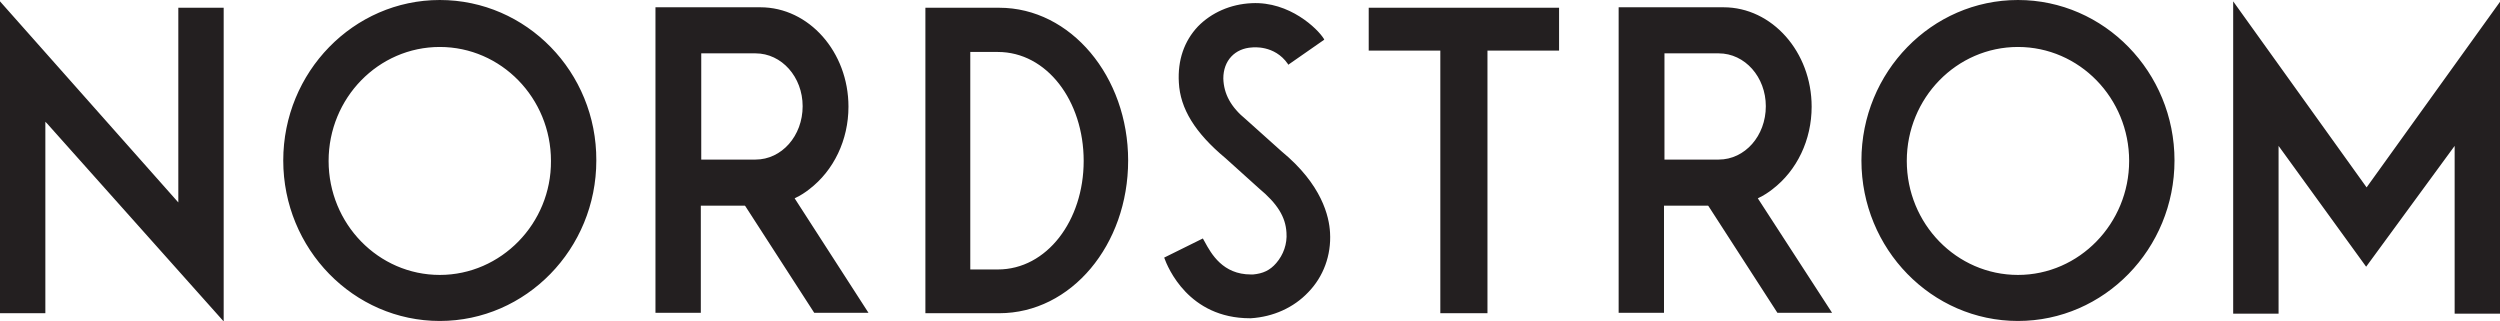 <svg width="70" height="9" viewBox="0 0 70 9" fill="none" xmlns="http://www.w3.org/2000/svg">
<path d="M21.154 4.468H19.635V1.494H21.154C21.889 1.494 22.474 2.157 22.474 2.974C22.474 3.804 21.889 4.468 21.154 4.468ZM22.25 5.553L22.275 5.54C22.412 5.476 22.549 5.387 22.661 5.298C23.346 4.774 23.757 3.919 23.757 2.987C23.757 1.455 22.649 0.204 21.291 0.204H18.353V8.758H19.623V5.758H20.855L20.868 5.77L22.798 8.758H24.317L22.25 5.553ZM27.94 7.545H27.168V1.455H27.94C29.31 1.455 30.343 2.821 30.343 4.506C30.343 6.179 29.31 7.545 27.94 7.545ZM27.978 0.217H25.911V8.77H27.978C29.995 8.77 31.588 6.855 31.588 4.494C31.588 2.145 29.982 0.217 27.978 0.217V0.217ZM48.123 4.468H46.605V1.494H48.123C48.858 1.494 49.443 2.157 49.443 2.974C49.443 3.804 48.858 4.468 48.123 4.468ZM49.219 5.553L49.244 5.54C49.381 5.476 49.518 5.387 49.63 5.298C50.315 4.774 50.726 3.919 50.726 2.987C50.726 1.455 49.618 0.204 48.26 0.204H45.322V8.758H46.592V5.758H47.825L47.837 5.77L49.767 8.758H51.298L49.219 5.553ZM43.654 0.217H38.324V1.417H40.329V8.77H41.649V1.417H43.654V0.217ZM6.263 9V0.217H4.993V5.668L0 0.038V8.77H1.27V3.409L1.32 3.46L6.263 9ZM56.503 7.698C54.785 7.698 53.39 6.268 53.39 4.506C53.39 2.745 54.785 1.315 56.503 1.315C58.221 1.315 59.616 2.745 59.616 4.506C59.616 6.255 58.221 7.698 56.503 7.698ZM56.503 0C54.087 0 52.12 2.017 52.12 4.494C52.12 6.97 54.087 8.987 56.503 8.987C58.919 8.987 60.886 6.97 60.886 4.494C60.886 2.017 58.919 0 56.503 0ZM12.314 7.698C10.596 7.698 9.201 6.268 9.201 4.506C9.201 2.745 10.596 1.315 12.314 1.315C14.032 1.315 15.427 2.745 15.427 4.506C15.439 6.255 14.032 7.698 12.314 7.698ZM12.314 0C9.899 0 7.931 2.017 7.931 4.494C7.931 6.97 9.899 8.987 12.314 8.987C14.73 8.987 16.697 6.97 16.697 4.494C16.709 2.017 14.742 0 12.314 0ZM37.241 6.511C37.216 6.064 37.017 5.17 35.884 4.238L34.888 3.345C34.465 3 34.265 2.63 34.253 2.196C34.253 1.698 34.577 1.353 35.062 1.328C35.075 1.328 35.685 1.251 36.058 1.787L36.071 1.813L37.079 1.111L37.067 1.085C36.893 0.804 36.108 0.038 35.05 0.089C34.452 0.115 33.917 0.357 33.543 0.74C33.157 1.149 32.971 1.685 33.008 2.311C33.045 3.038 33.456 3.715 34.315 4.43L35.249 5.272C35.772 5.706 35.996 6.077 36.021 6.511C36.046 6.83 35.934 7.136 35.735 7.366C35.56 7.57 35.361 7.66 35.087 7.685H35.025C34.24 7.685 33.917 7.111 33.73 6.766L33.68 6.677L32.597 7.213C32.697 7.494 33.282 8.911 35 8.911H35.025C35.647 8.872 36.22 8.617 36.631 8.183C37.054 7.749 37.279 7.149 37.241 6.511ZM66.265 5.247L70 0.051V8.783H68.73V4.085L66.252 7.468L63.8 4.085V8.783H62.529V0.038L66.265 5.247Z" fill="#231F20"/>
</svg>
